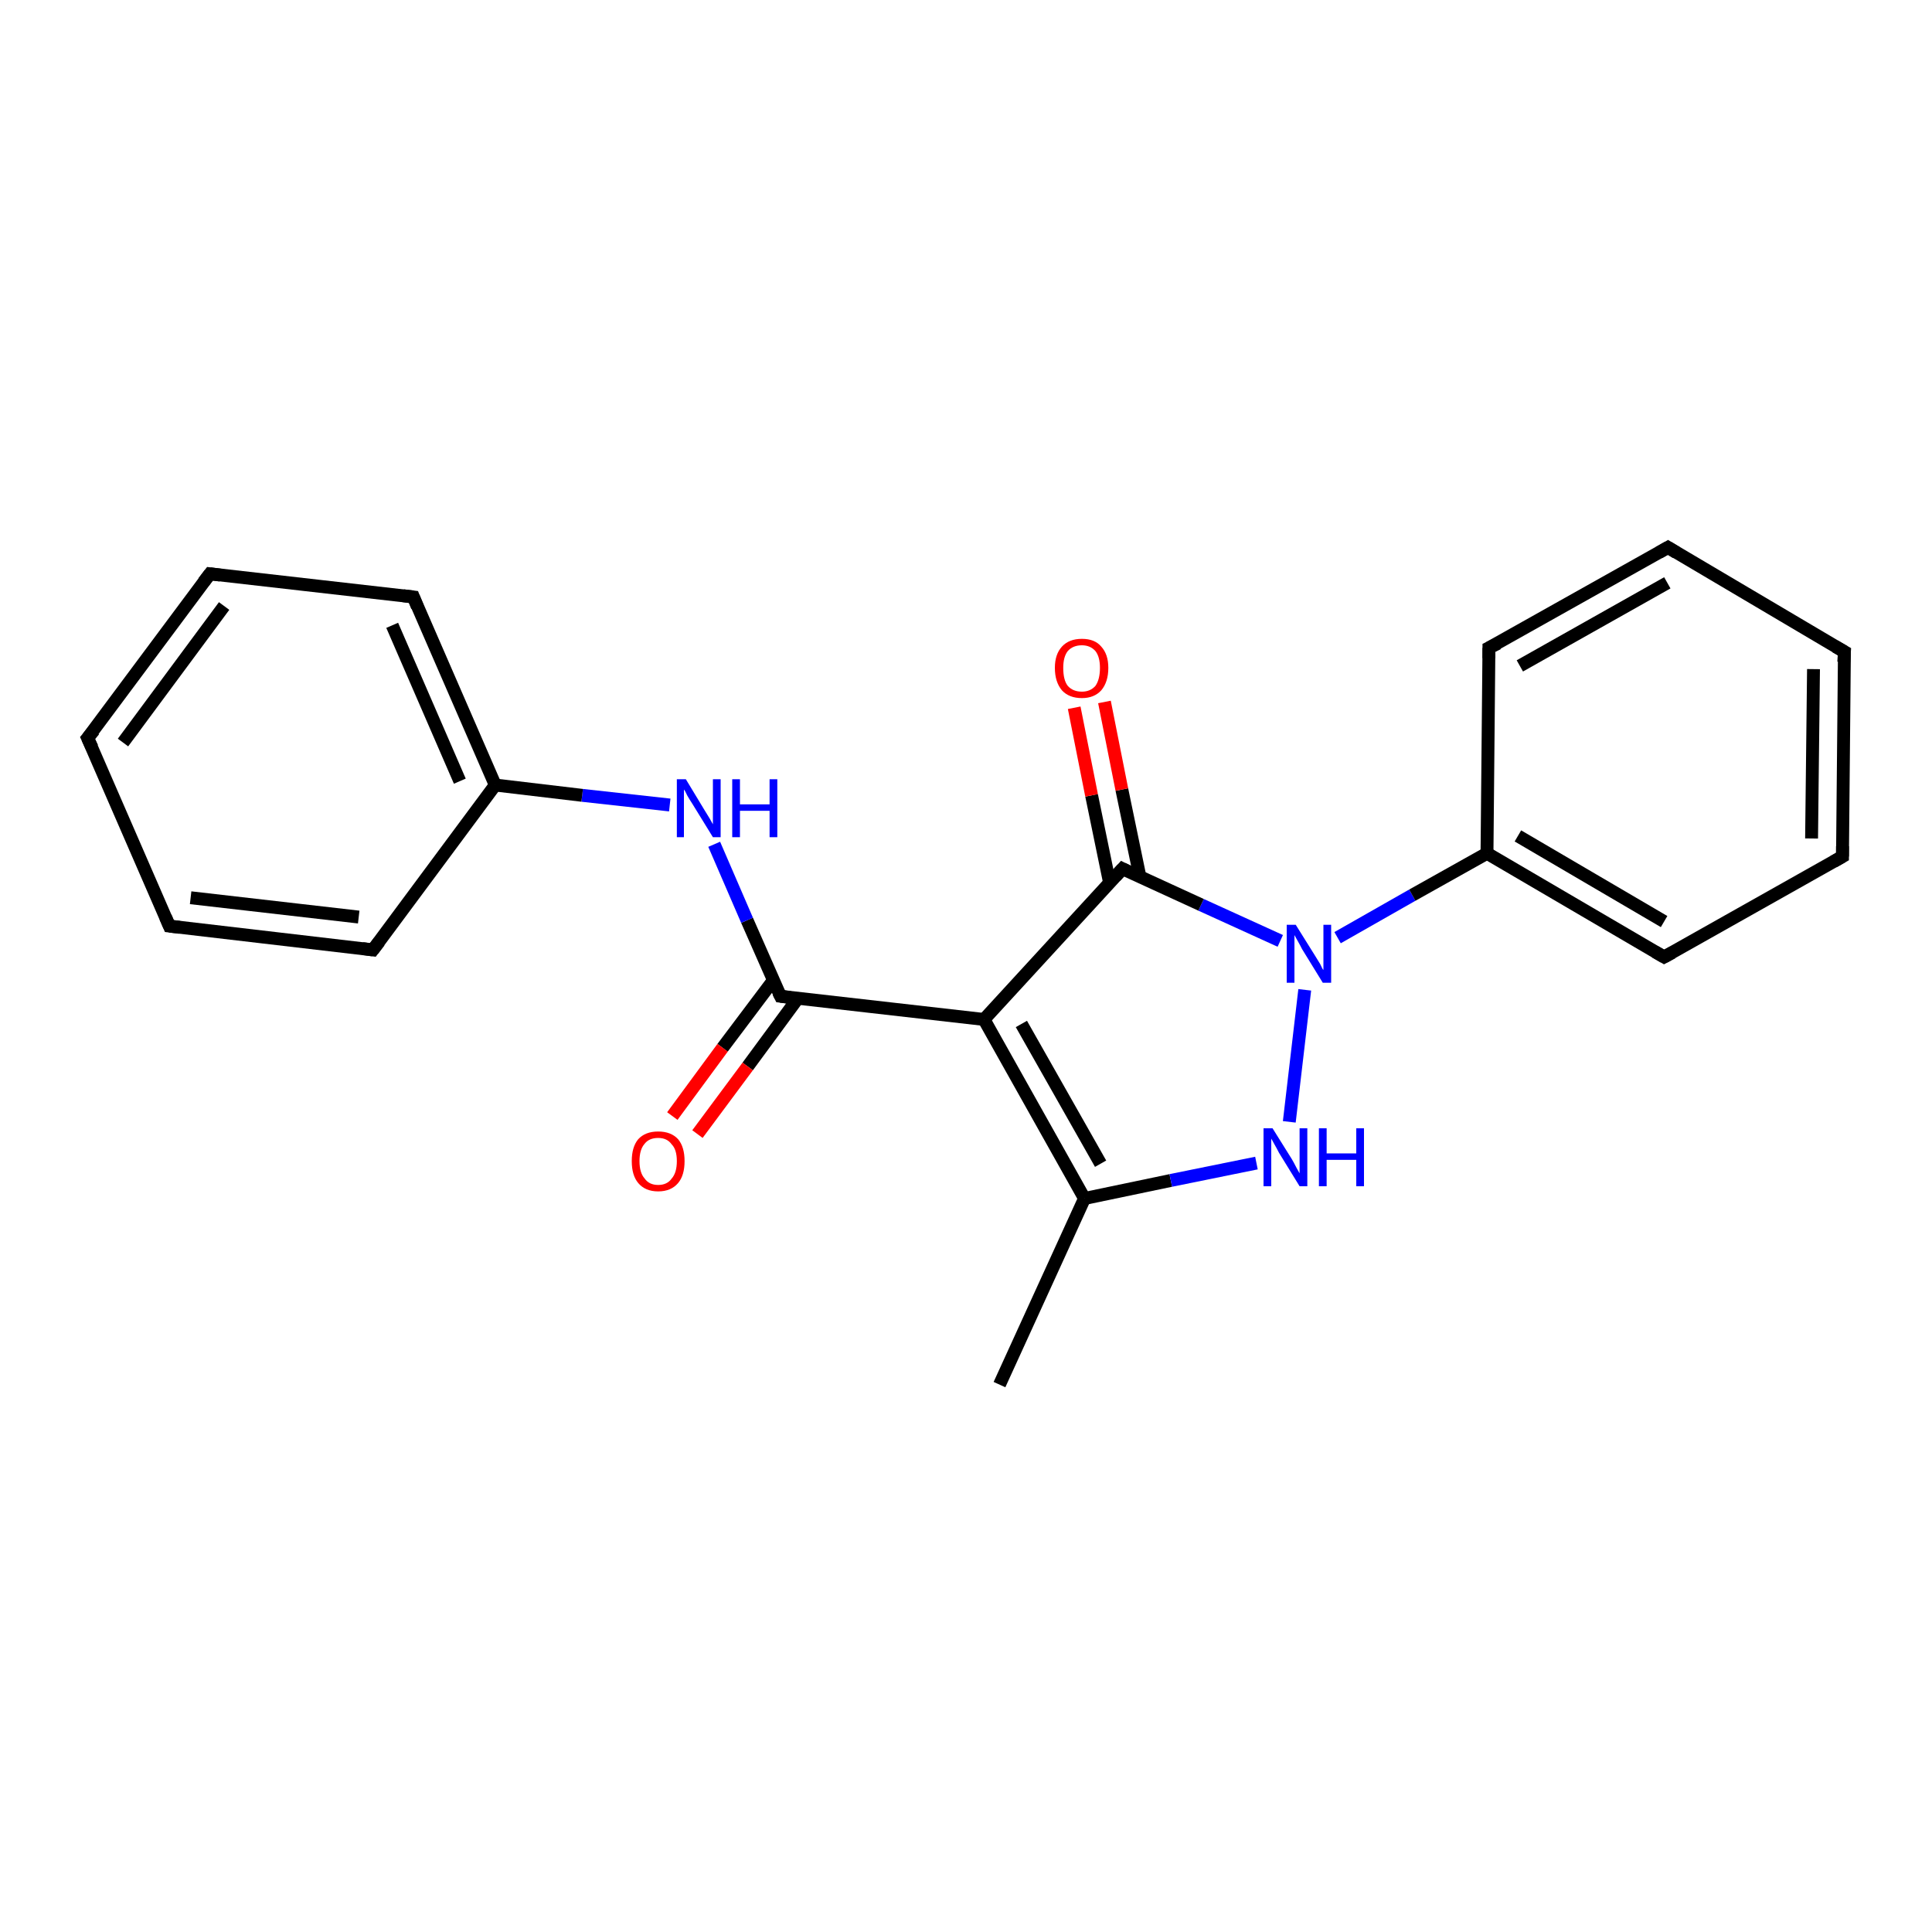<?xml version='1.0' encoding='iso-8859-1'?>
<svg version='1.1' baseProfile='full'
              xmlns='http://www.w3.org/2000/svg'
                      xmlns:rdkit='http://www.rdkit.org/xml'
                      xmlns:xlink='http://www.w3.org/1999/xlink'
                  xml:space='preserve'
width='300px' height='300px' viewBox='0 0 300 300'>
<!-- END OF HEADER -->
<rect style='opacity:1.0;fill:#FFFFFF;stroke:none' width='300.0' height='300.0' x='0.0' y='0.0'> </rect>
<path class='bond-0 atom-0 atom-1' d='M 155.2,215.0 L 168.4,186.1' style='fill:none;fill-rule:evenodd;stroke:#000000;stroke-width:2.0px;stroke-linecap:butt;stroke-linejoin:miter;stroke-opacity:1' />
<path class='bond-1 atom-1 atom-2' d='M 168.4,186.1 L 181.8,183.3' style='fill:none;fill-rule:evenodd;stroke:#000000;stroke-width:2.0px;stroke-linecap:butt;stroke-linejoin:miter;stroke-opacity:1' />
<path class='bond-1 atom-1 atom-2' d='M 181.8,183.3 L 195.1,180.6' style='fill:none;fill-rule:evenodd;stroke:#0000FF;stroke-width:2.0px;stroke-linecap:butt;stroke-linejoin:miter;stroke-opacity:1' />
<path class='bond-2 atom-2 atom-3' d='M 200.2,174.2 L 202.6,153.7' style='fill:none;fill-rule:evenodd;stroke:#0000FF;stroke-width:2.0px;stroke-linecap:butt;stroke-linejoin:miter;stroke-opacity:1' />
<path class='bond-3 atom-3 atom-4' d='M 207.7,145.6 L 219.3,139.0' style='fill:none;fill-rule:evenodd;stroke:#0000FF;stroke-width:2.0px;stroke-linecap:butt;stroke-linejoin:miter;stroke-opacity:1' />
<path class='bond-3 atom-3 atom-4' d='M 219.3,139.0 L 230.9,132.5' style='fill:none;fill-rule:evenodd;stroke:#000000;stroke-width:2.0px;stroke-linecap:butt;stroke-linejoin:miter;stroke-opacity:1' />
<path class='bond-4 atom-4 atom-5' d='M 230.9,132.5 L 258.4,148.6' style='fill:none;fill-rule:evenodd;stroke:#000000;stroke-width:2.0px;stroke-linecap:butt;stroke-linejoin:miter;stroke-opacity:1' />
<path class='bond-4 atom-4 atom-5' d='M 235.7,129.8 L 258.4,143.1' style='fill:none;fill-rule:evenodd;stroke:#000000;stroke-width:2.0px;stroke-linecap:butt;stroke-linejoin:miter;stroke-opacity:1' />
<path class='bond-5 atom-5 atom-6' d='M 258.4,148.6 L 286.1,133.0' style='fill:none;fill-rule:evenodd;stroke:#000000;stroke-width:2.0px;stroke-linecap:butt;stroke-linejoin:miter;stroke-opacity:1' />
<path class='bond-6 atom-6 atom-7' d='M 286.1,133.0 L 286.4,101.2' style='fill:none;fill-rule:evenodd;stroke:#000000;stroke-width:2.0px;stroke-linecap:butt;stroke-linejoin:miter;stroke-opacity:1' />
<path class='bond-6 atom-6 atom-7' d='M 281.3,130.2 L 281.6,103.9' style='fill:none;fill-rule:evenodd;stroke:#000000;stroke-width:2.0px;stroke-linecap:butt;stroke-linejoin:miter;stroke-opacity:1' />
<path class='bond-7 atom-7 atom-8' d='M 286.4,101.2 L 259.0,85.0' style='fill:none;fill-rule:evenodd;stroke:#000000;stroke-width:2.0px;stroke-linecap:butt;stroke-linejoin:miter;stroke-opacity:1' />
<path class='bond-8 atom-8 atom-9' d='M 259.0,85.0 L 231.2,100.6' style='fill:none;fill-rule:evenodd;stroke:#000000;stroke-width:2.0px;stroke-linecap:butt;stroke-linejoin:miter;stroke-opacity:1' />
<path class='bond-8 atom-8 atom-9' d='M 258.9,90.5 L 236.0,103.4' style='fill:none;fill-rule:evenodd;stroke:#000000;stroke-width:2.0px;stroke-linecap:butt;stroke-linejoin:miter;stroke-opacity:1' />
<path class='bond-9 atom-3 atom-10' d='M 198.8,146.1 L 186.5,140.5' style='fill:none;fill-rule:evenodd;stroke:#0000FF;stroke-width:2.0px;stroke-linecap:butt;stroke-linejoin:miter;stroke-opacity:1' />
<path class='bond-9 atom-3 atom-10' d='M 186.5,140.5 L 174.3,134.9' style='fill:none;fill-rule:evenodd;stroke:#000000;stroke-width:2.0px;stroke-linecap:butt;stroke-linejoin:miter;stroke-opacity:1' />
<path class='bond-10 atom-10 atom-11' d='M 177.0,136.1 L 174.2,122.6' style='fill:none;fill-rule:evenodd;stroke:#000000;stroke-width:2.0px;stroke-linecap:butt;stroke-linejoin:miter;stroke-opacity:1' />
<path class='bond-10 atom-10 atom-11' d='M 174.2,122.6 L 171.5,109.0' style='fill:none;fill-rule:evenodd;stroke:#FF0000;stroke-width:2.0px;stroke-linecap:butt;stroke-linejoin:miter;stroke-opacity:1' />
<path class='bond-10 atom-10 atom-11' d='M 172.3,137.1 L 169.5,123.5' style='fill:none;fill-rule:evenodd;stroke:#000000;stroke-width:2.0px;stroke-linecap:butt;stroke-linejoin:miter;stroke-opacity:1' />
<path class='bond-10 atom-10 atom-11' d='M 169.5,123.5 L 166.8,109.9' style='fill:none;fill-rule:evenodd;stroke:#FF0000;stroke-width:2.0px;stroke-linecap:butt;stroke-linejoin:miter;stroke-opacity:1' />
<path class='bond-11 atom-10 atom-12' d='M 174.3,134.9 L 152.8,158.3' style='fill:none;fill-rule:evenodd;stroke:#000000;stroke-width:2.0px;stroke-linecap:butt;stroke-linejoin:miter;stroke-opacity:1' />
<path class='bond-12 atom-12 atom-13' d='M 152.8,158.3 L 121.2,154.7' style='fill:none;fill-rule:evenodd;stroke:#000000;stroke-width:2.0px;stroke-linecap:butt;stroke-linejoin:miter;stroke-opacity:1' />
<path class='bond-13 atom-13 atom-14' d='M 120.1,152.2 L 112.2,162.7' style='fill:none;fill-rule:evenodd;stroke:#000000;stroke-width:2.0px;stroke-linecap:butt;stroke-linejoin:miter;stroke-opacity:1' />
<path class='bond-13 atom-13 atom-14' d='M 112.2,162.7 L 104.4,173.3' style='fill:none;fill-rule:evenodd;stroke:#FF0000;stroke-width:2.0px;stroke-linecap:butt;stroke-linejoin:miter;stroke-opacity:1' />
<path class='bond-13 atom-13 atom-14' d='M 123.9,155.0 L 116.1,165.6' style='fill:none;fill-rule:evenodd;stroke:#000000;stroke-width:2.0px;stroke-linecap:butt;stroke-linejoin:miter;stroke-opacity:1' />
<path class='bond-13 atom-13 atom-14' d='M 116.1,165.6 L 108.3,176.1' style='fill:none;fill-rule:evenodd;stroke:#FF0000;stroke-width:2.0px;stroke-linecap:butt;stroke-linejoin:miter;stroke-opacity:1' />
<path class='bond-14 atom-13 atom-15' d='M 121.2,154.7 L 116.0,142.9' style='fill:none;fill-rule:evenodd;stroke:#000000;stroke-width:2.0px;stroke-linecap:butt;stroke-linejoin:miter;stroke-opacity:1' />
<path class='bond-14 atom-13 atom-15' d='M 116.0,142.9 L 110.9,131.1' style='fill:none;fill-rule:evenodd;stroke:#0000FF;stroke-width:2.0px;stroke-linecap:butt;stroke-linejoin:miter;stroke-opacity:1' />
<path class='bond-15 atom-15 atom-16' d='M 104.0,125.0 L 90.4,123.5' style='fill:none;fill-rule:evenodd;stroke:#0000FF;stroke-width:2.0px;stroke-linecap:butt;stroke-linejoin:miter;stroke-opacity:1' />
<path class='bond-15 atom-15 atom-16' d='M 90.4,123.5 L 76.9,121.9' style='fill:none;fill-rule:evenodd;stroke:#000000;stroke-width:2.0px;stroke-linecap:butt;stroke-linejoin:miter;stroke-opacity:1' />
<path class='bond-16 atom-16 atom-17' d='M 76.9,121.9 L 64.2,92.7' style='fill:none;fill-rule:evenodd;stroke:#000000;stroke-width:2.0px;stroke-linecap:butt;stroke-linejoin:miter;stroke-opacity:1' />
<path class='bond-16 atom-16 atom-17' d='M 71.4,121.3 L 60.9,97.1' style='fill:none;fill-rule:evenodd;stroke:#000000;stroke-width:2.0px;stroke-linecap:butt;stroke-linejoin:miter;stroke-opacity:1' />
<path class='bond-17 atom-17 atom-18' d='M 64.2,92.7 L 32.6,89.1' style='fill:none;fill-rule:evenodd;stroke:#000000;stroke-width:2.0px;stroke-linecap:butt;stroke-linejoin:miter;stroke-opacity:1' />
<path class='bond-18 atom-18 atom-19' d='M 32.6,89.1 L 13.6,114.6' style='fill:none;fill-rule:evenodd;stroke:#000000;stroke-width:2.0px;stroke-linecap:butt;stroke-linejoin:miter;stroke-opacity:1' />
<path class='bond-18 atom-18 atom-19' d='M 34.8,94.1 L 19.1,115.3' style='fill:none;fill-rule:evenodd;stroke:#000000;stroke-width:2.0px;stroke-linecap:butt;stroke-linejoin:miter;stroke-opacity:1' />
<path class='bond-19 atom-19 atom-20' d='M 13.6,114.6 L 26.3,143.8' style='fill:none;fill-rule:evenodd;stroke:#000000;stroke-width:2.0px;stroke-linecap:butt;stroke-linejoin:miter;stroke-opacity:1' />
<path class='bond-20 atom-20 atom-21' d='M 26.3,143.8 L 57.9,147.5' style='fill:none;fill-rule:evenodd;stroke:#000000;stroke-width:2.0px;stroke-linecap:butt;stroke-linejoin:miter;stroke-opacity:1' />
<path class='bond-20 atom-20 atom-21' d='M 29.6,139.4 L 55.7,142.4' style='fill:none;fill-rule:evenodd;stroke:#000000;stroke-width:2.0px;stroke-linecap:butt;stroke-linejoin:miter;stroke-opacity:1' />
<path class='bond-21 atom-12 atom-1' d='M 152.8,158.3 L 168.4,186.1' style='fill:none;fill-rule:evenodd;stroke:#000000;stroke-width:2.0px;stroke-linecap:butt;stroke-linejoin:miter;stroke-opacity:1' />
<path class='bond-21 atom-12 atom-1' d='M 158.6,159.0 L 170.9,180.7' style='fill:none;fill-rule:evenodd;stroke:#000000;stroke-width:2.0px;stroke-linecap:butt;stroke-linejoin:miter;stroke-opacity:1' />
<path class='bond-22 atom-21 atom-16' d='M 57.9,147.5 L 76.9,121.9' style='fill:none;fill-rule:evenodd;stroke:#000000;stroke-width:2.0px;stroke-linecap:butt;stroke-linejoin:miter;stroke-opacity:1' />
<path class='bond-23 atom-9 atom-4' d='M 231.2,100.6 L 230.9,132.5' style='fill:none;fill-rule:evenodd;stroke:#000000;stroke-width:2.0px;stroke-linecap:butt;stroke-linejoin:miter;stroke-opacity:1' />
<path d='M 257.0,147.8 L 258.4,148.6 L 259.7,147.9' style='fill:none;stroke:#000000;stroke-width:2.0px;stroke-linecap:butt;stroke-linejoin:miter;stroke-opacity:1;' />
<path d='M 284.7,133.8 L 286.1,133.0 L 286.1,131.4' style='fill:none;stroke:#000000;stroke-width:2.0px;stroke-linecap:butt;stroke-linejoin:miter;stroke-opacity:1;' />
<path d='M 286.3,102.8 L 286.4,101.2 L 285.0,100.4' style='fill:none;stroke:#000000;stroke-width:2.0px;stroke-linecap:butt;stroke-linejoin:miter;stroke-opacity:1;' />
<path d='M 260.3,85.8 L 259.0,85.0 L 257.6,85.8' style='fill:none;stroke:#000000;stroke-width:2.0px;stroke-linecap:butt;stroke-linejoin:miter;stroke-opacity:1;' />
<path d='M 232.6,99.9 L 231.2,100.6 L 231.2,102.2' style='fill:none;stroke:#000000;stroke-width:2.0px;stroke-linecap:butt;stroke-linejoin:miter;stroke-opacity:1;' />
<path d='M 174.9,135.2 L 174.3,134.9 L 173.2,136.1' style='fill:none;stroke:#000000;stroke-width:2.0px;stroke-linecap:butt;stroke-linejoin:miter;stroke-opacity:1;' />
<path d='M 122.7,154.9 L 121.2,154.7 L 120.9,154.1' style='fill:none;stroke:#000000;stroke-width:2.0px;stroke-linecap:butt;stroke-linejoin:miter;stroke-opacity:1;' />
<path d='M 64.8,94.2 L 64.2,92.7 L 62.6,92.5' style='fill:none;stroke:#000000;stroke-width:2.0px;stroke-linecap:butt;stroke-linejoin:miter;stroke-opacity:1;' />
<path d='M 34.2,89.3 L 32.6,89.1 L 31.6,90.4' style='fill:none;stroke:#000000;stroke-width:2.0px;stroke-linecap:butt;stroke-linejoin:miter;stroke-opacity:1;' />
<path d='M 14.6,113.4 L 13.6,114.6 L 14.3,116.1' style='fill:none;stroke:#000000;stroke-width:2.0px;stroke-linecap:butt;stroke-linejoin:miter;stroke-opacity:1;' />
<path d='M 25.7,142.4 L 26.3,143.8 L 27.9,144.0' style='fill:none;stroke:#000000;stroke-width:2.0px;stroke-linecap:butt;stroke-linejoin:miter;stroke-opacity:1;' />
<path d='M 56.3,147.3 L 57.9,147.5 L 58.9,146.2' style='fill:none;stroke:#000000;stroke-width:2.0px;stroke-linecap:butt;stroke-linejoin:miter;stroke-opacity:1;' />
<path class='atom-2' d='M 197.6 175.2
L 200.6 180.0
Q 200.9 180.5, 201.3 181.3
Q 201.8 182.2, 201.8 182.2
L 201.8 175.2
L 203.0 175.2
L 203.0 184.2
L 201.8 184.2
L 198.6 179.0
Q 198.3 178.4, 197.9 177.7
Q 197.5 177.0, 197.4 176.8
L 197.4 184.2
L 196.2 184.2
L 196.2 175.2
L 197.6 175.2
' fill='#0000FF'/>
<path class='atom-2' d='M 204.8 175.2
L 206.0 175.2
L 206.0 179.1
L 210.6 179.1
L 210.6 175.2
L 211.8 175.2
L 211.8 184.2
L 210.6 184.2
L 210.6 180.1
L 206.0 180.1
L 206.0 184.2
L 204.8 184.2
L 204.8 175.2
' fill='#0000FF'/>
<path class='atom-3' d='M 201.2 143.6
L 204.2 148.4
Q 204.5 148.9, 205.0 149.7
Q 205.4 150.6, 205.5 150.6
L 205.5 143.6
L 206.7 143.6
L 206.7 152.6
L 205.4 152.6
L 202.2 147.4
Q 201.9 146.8, 201.5 146.1
Q 201.1 145.4, 201.0 145.2
L 201.0 152.6
L 199.8 152.6
L 199.8 143.6
L 201.2 143.6
' fill='#0000FF'/>
<path class='atom-11' d='M 163.8 103.7
Q 163.8 101.6, 164.9 100.4
Q 166.0 99.2, 168.0 99.2
Q 170.0 99.2, 171.0 100.4
Q 172.1 101.6, 172.1 103.7
Q 172.1 105.9, 171.0 107.2
Q 169.9 108.4, 168.0 108.4
Q 166.0 108.4, 164.9 107.2
Q 163.8 105.9, 163.8 103.7
M 168.0 107.4
Q 169.3 107.4, 170.1 106.5
Q 170.8 105.5, 170.8 103.7
Q 170.8 102.0, 170.1 101.1
Q 169.3 100.2, 168.0 100.2
Q 166.6 100.2, 165.8 101.1
Q 165.1 102.0, 165.1 103.7
Q 165.1 105.6, 165.8 106.5
Q 166.6 107.4, 168.0 107.4
' fill='#FF0000'/>
<path class='atom-14' d='M 98.1 180.3
Q 98.1 178.1, 99.1 176.9
Q 100.2 175.7, 102.2 175.7
Q 104.2 175.7, 105.3 176.9
Q 106.3 178.1, 106.3 180.3
Q 106.3 182.5, 105.3 183.7
Q 104.2 185.0, 102.2 185.0
Q 100.2 185.0, 99.1 183.7
Q 98.1 182.5, 98.1 180.3
M 102.2 184.0
Q 103.6 184.0, 104.3 183.0
Q 105.1 182.1, 105.1 180.3
Q 105.1 178.5, 104.3 177.7
Q 103.6 176.7, 102.2 176.7
Q 100.8 176.7, 100.1 177.6
Q 99.3 178.5, 99.3 180.3
Q 99.3 182.1, 100.1 183.0
Q 100.8 184.0, 102.2 184.0
' fill='#FF0000'/>
<path class='atom-15' d='M 106.5 121.0
L 109.4 125.8
Q 109.7 126.3, 110.2 127.1
Q 110.7 128.0, 110.7 128.0
L 110.7 121.0
L 111.9 121.0
L 111.9 130.0
L 110.7 130.0
L 107.5 124.8
Q 107.1 124.2, 106.7 123.5
Q 106.4 122.8, 106.2 122.6
L 106.2 130.0
L 105.1 130.0
L 105.1 121.0
L 106.5 121.0
' fill='#0000FF'/>
<path class='atom-15' d='M 113.7 121.0
L 114.9 121.0
L 114.9 124.9
L 119.5 124.9
L 119.5 121.0
L 120.7 121.0
L 120.7 130.0
L 119.5 130.0
L 119.5 125.9
L 114.9 125.9
L 114.9 130.0
L 113.7 130.0
L 113.7 121.0
' fill='#0000FF'/>
</svg>
